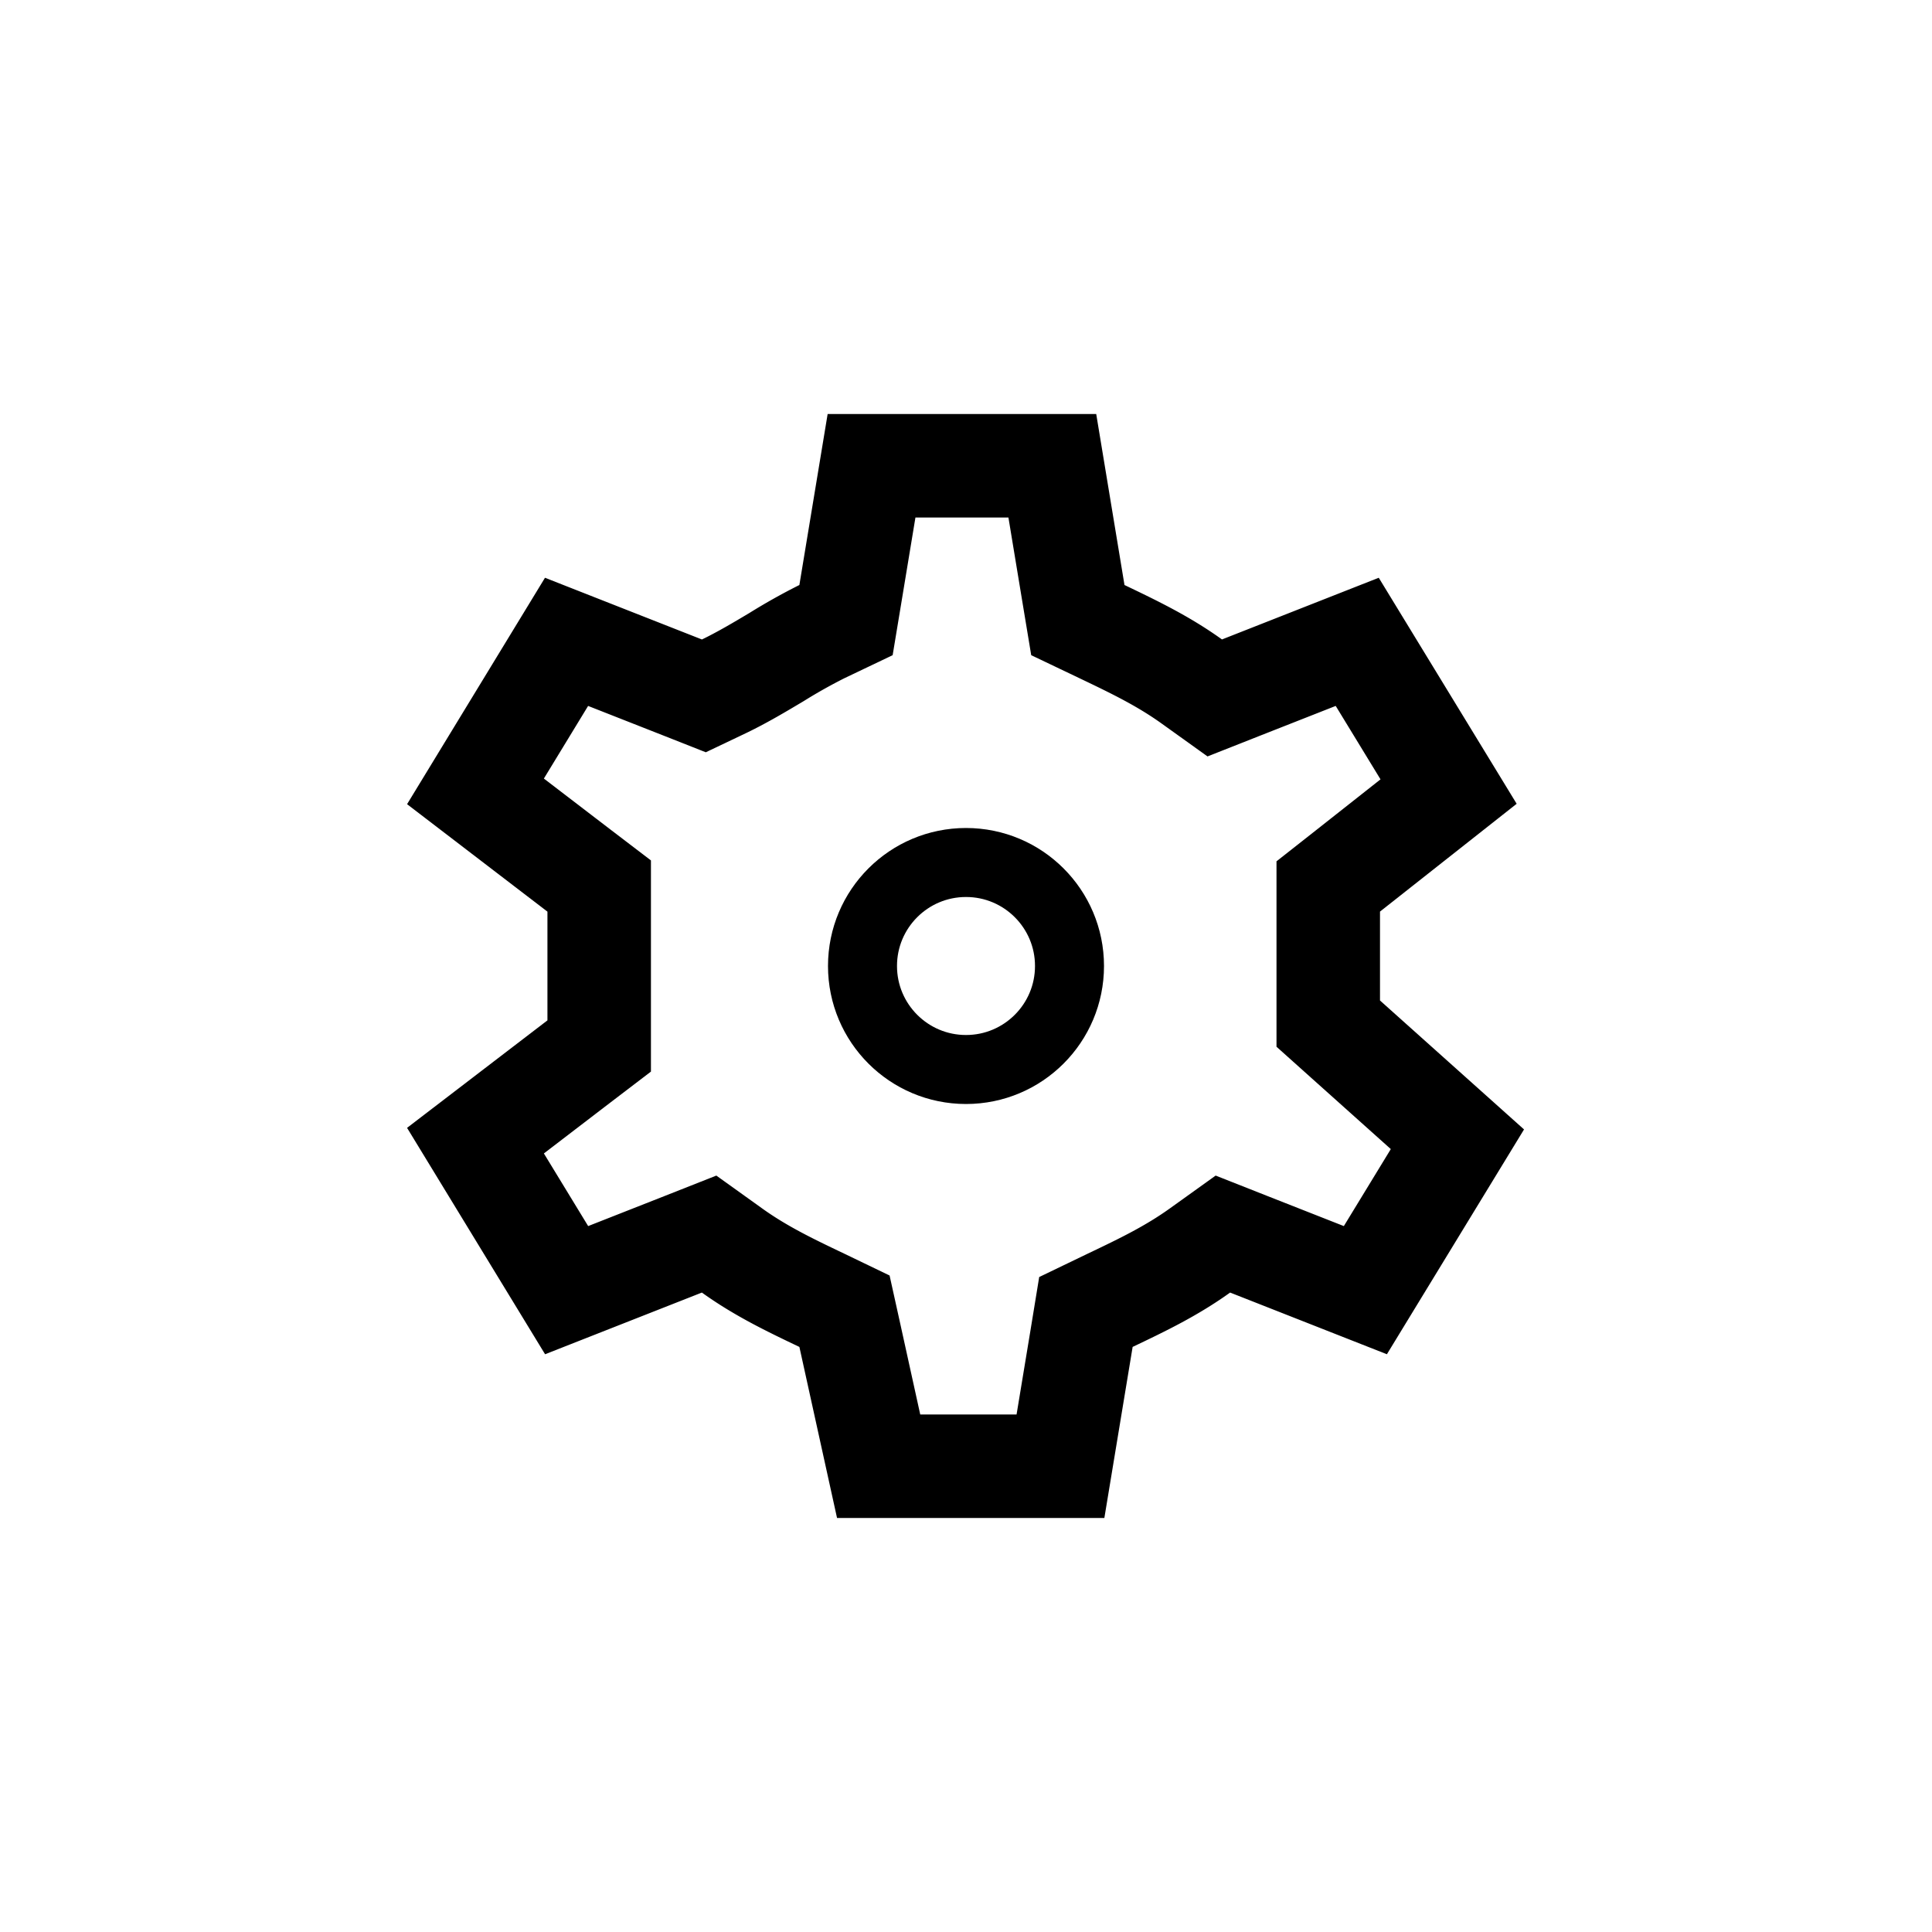 <svg xmlns="http://www.w3.org/2000/svg" fill="none" viewBox="0 0 28 28" height="28" width="28">
  <path stroke-width="1.5" stroke="currentColor" d="M19.25 14.5v.335l.25.224 1.622 1.452-1.334 2.187-1.685-.663-.38-.15-.332.238c-.41.294-.823.494-1.3.721l-.353.17-.063.385-.306 1.851h-2.635l-.416-1.89-.079-.357-.33-.159c-.477-.227-.89-.427-1.3-.721l-.332-.238-.38.15-1.685.663-1.321-2.167 1.498-1.147.295-.225v-2.318l-.295-.225-1.498-1.147 1.32-2.167 1.686.663.304.12.294-.14c.268-.129.528-.285.755-.42l.013-.008a8.21 8.21 0 0 1 .646-.362l.352-.168.064-.386.306-1.851h2.62l.306 1.851.064.386.352.168c.477.228.89.428 1.3.722l.332.238.38-.15 1.685-.663 1.324 2.17-1.458 1.15-.286.225V14.5z"></path>
  <circle stroke="currentColor" r="1.5" cy="14" cx="14"></circle>
</svg>